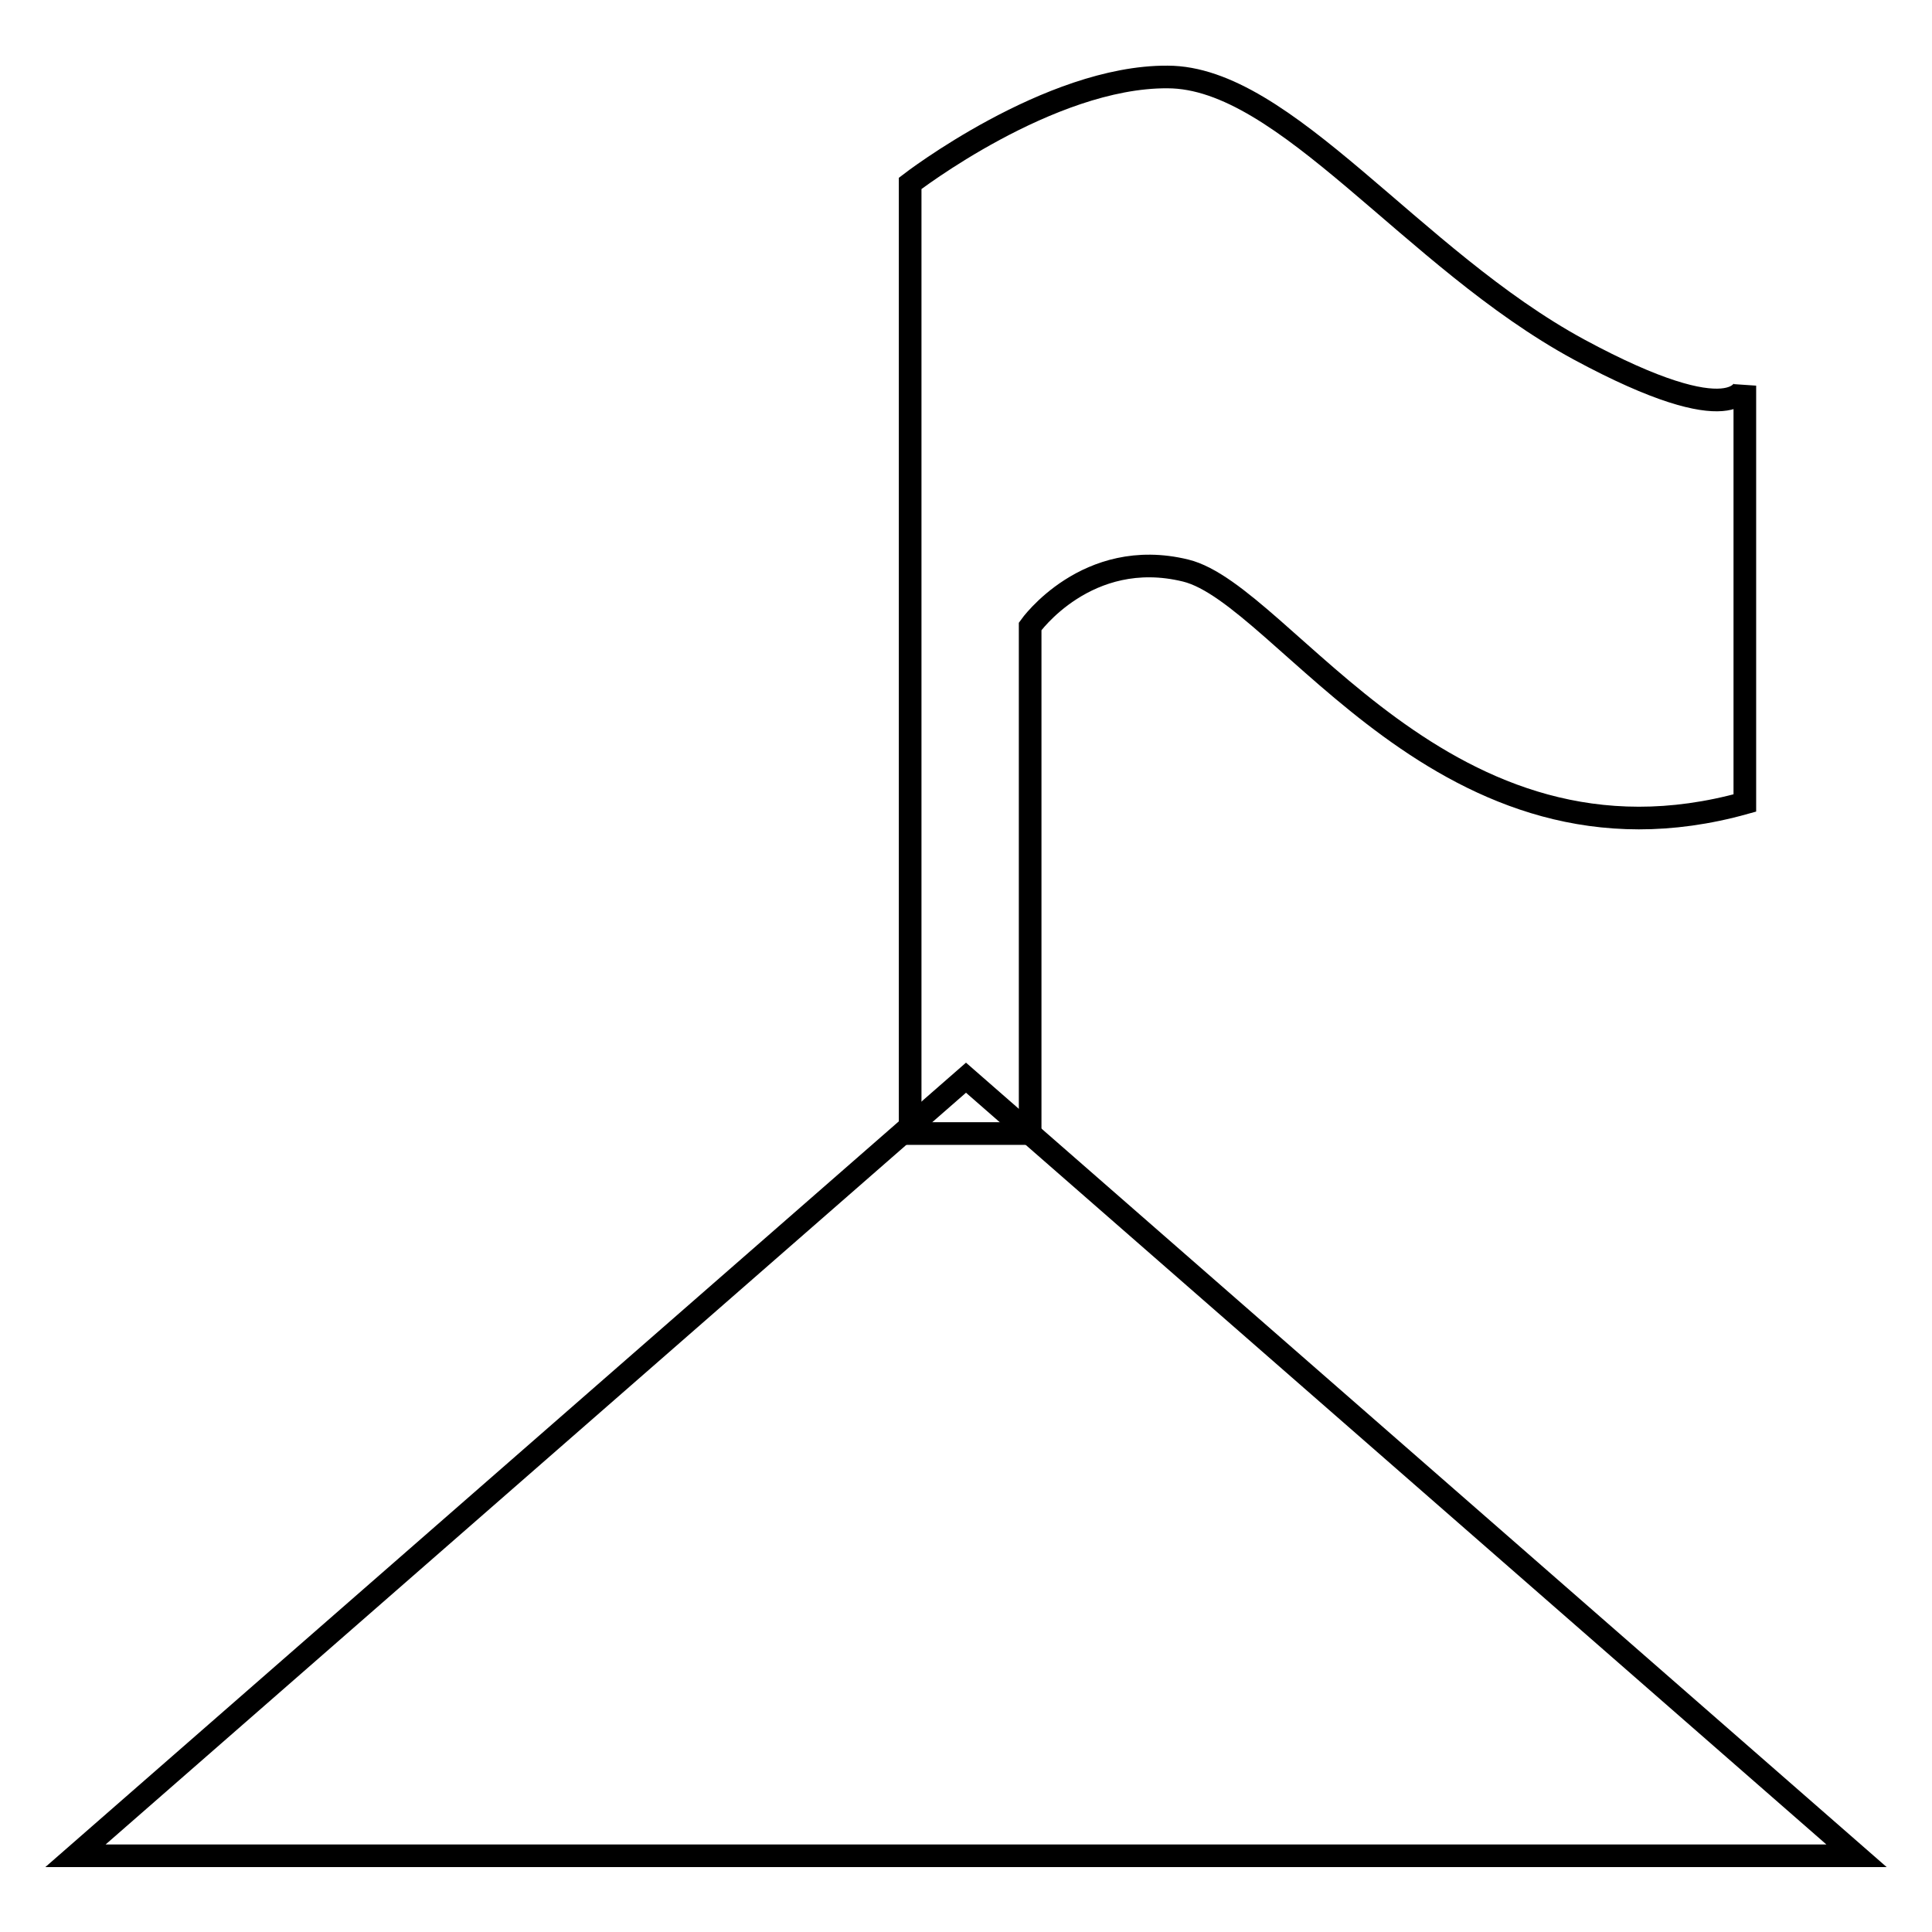 <?xml version="1.0" encoding="utf-8"?>
<!-- Svg Vector Icons : http://www.onlinewebfonts.com/icon -->
<!DOCTYPE svg PUBLIC "-//W3C//DTD SVG 1.1//EN" "http://www.w3.org/Graphics/SVG/1.1/DTD/svg11.dtd">
<svg version="1.1" xmlns="http://www.w3.org/2000/svg" xmlns:xlink="http://www.w3.org/1999/xlink" x="0px" y="0px" viewBox="0 0 256 256" enable-background="new 0 0 256 256" xml:space="preserve">
<g><g><path stroke-width="3" fill-opacity="0" stroke="#000000"  d="M128,142.8L10,245.9h236L128,142.8z"/><path stroke-width="3" fill-opacity="0" stroke="#000000"  d="M120.6,24.3v125.9h15.9V83c0,0,7.5-10.6,20.6-7.4c13.1,3.2,34.4,41.9,74.1,30.8l0-55.3c0,0-0.9,6.6-22-4.8c-22.1-12-38.9-36.1-54.5-36.1C139,10.1,120.6,24.3,120.6,24.3z"/></g></g>
</svg>